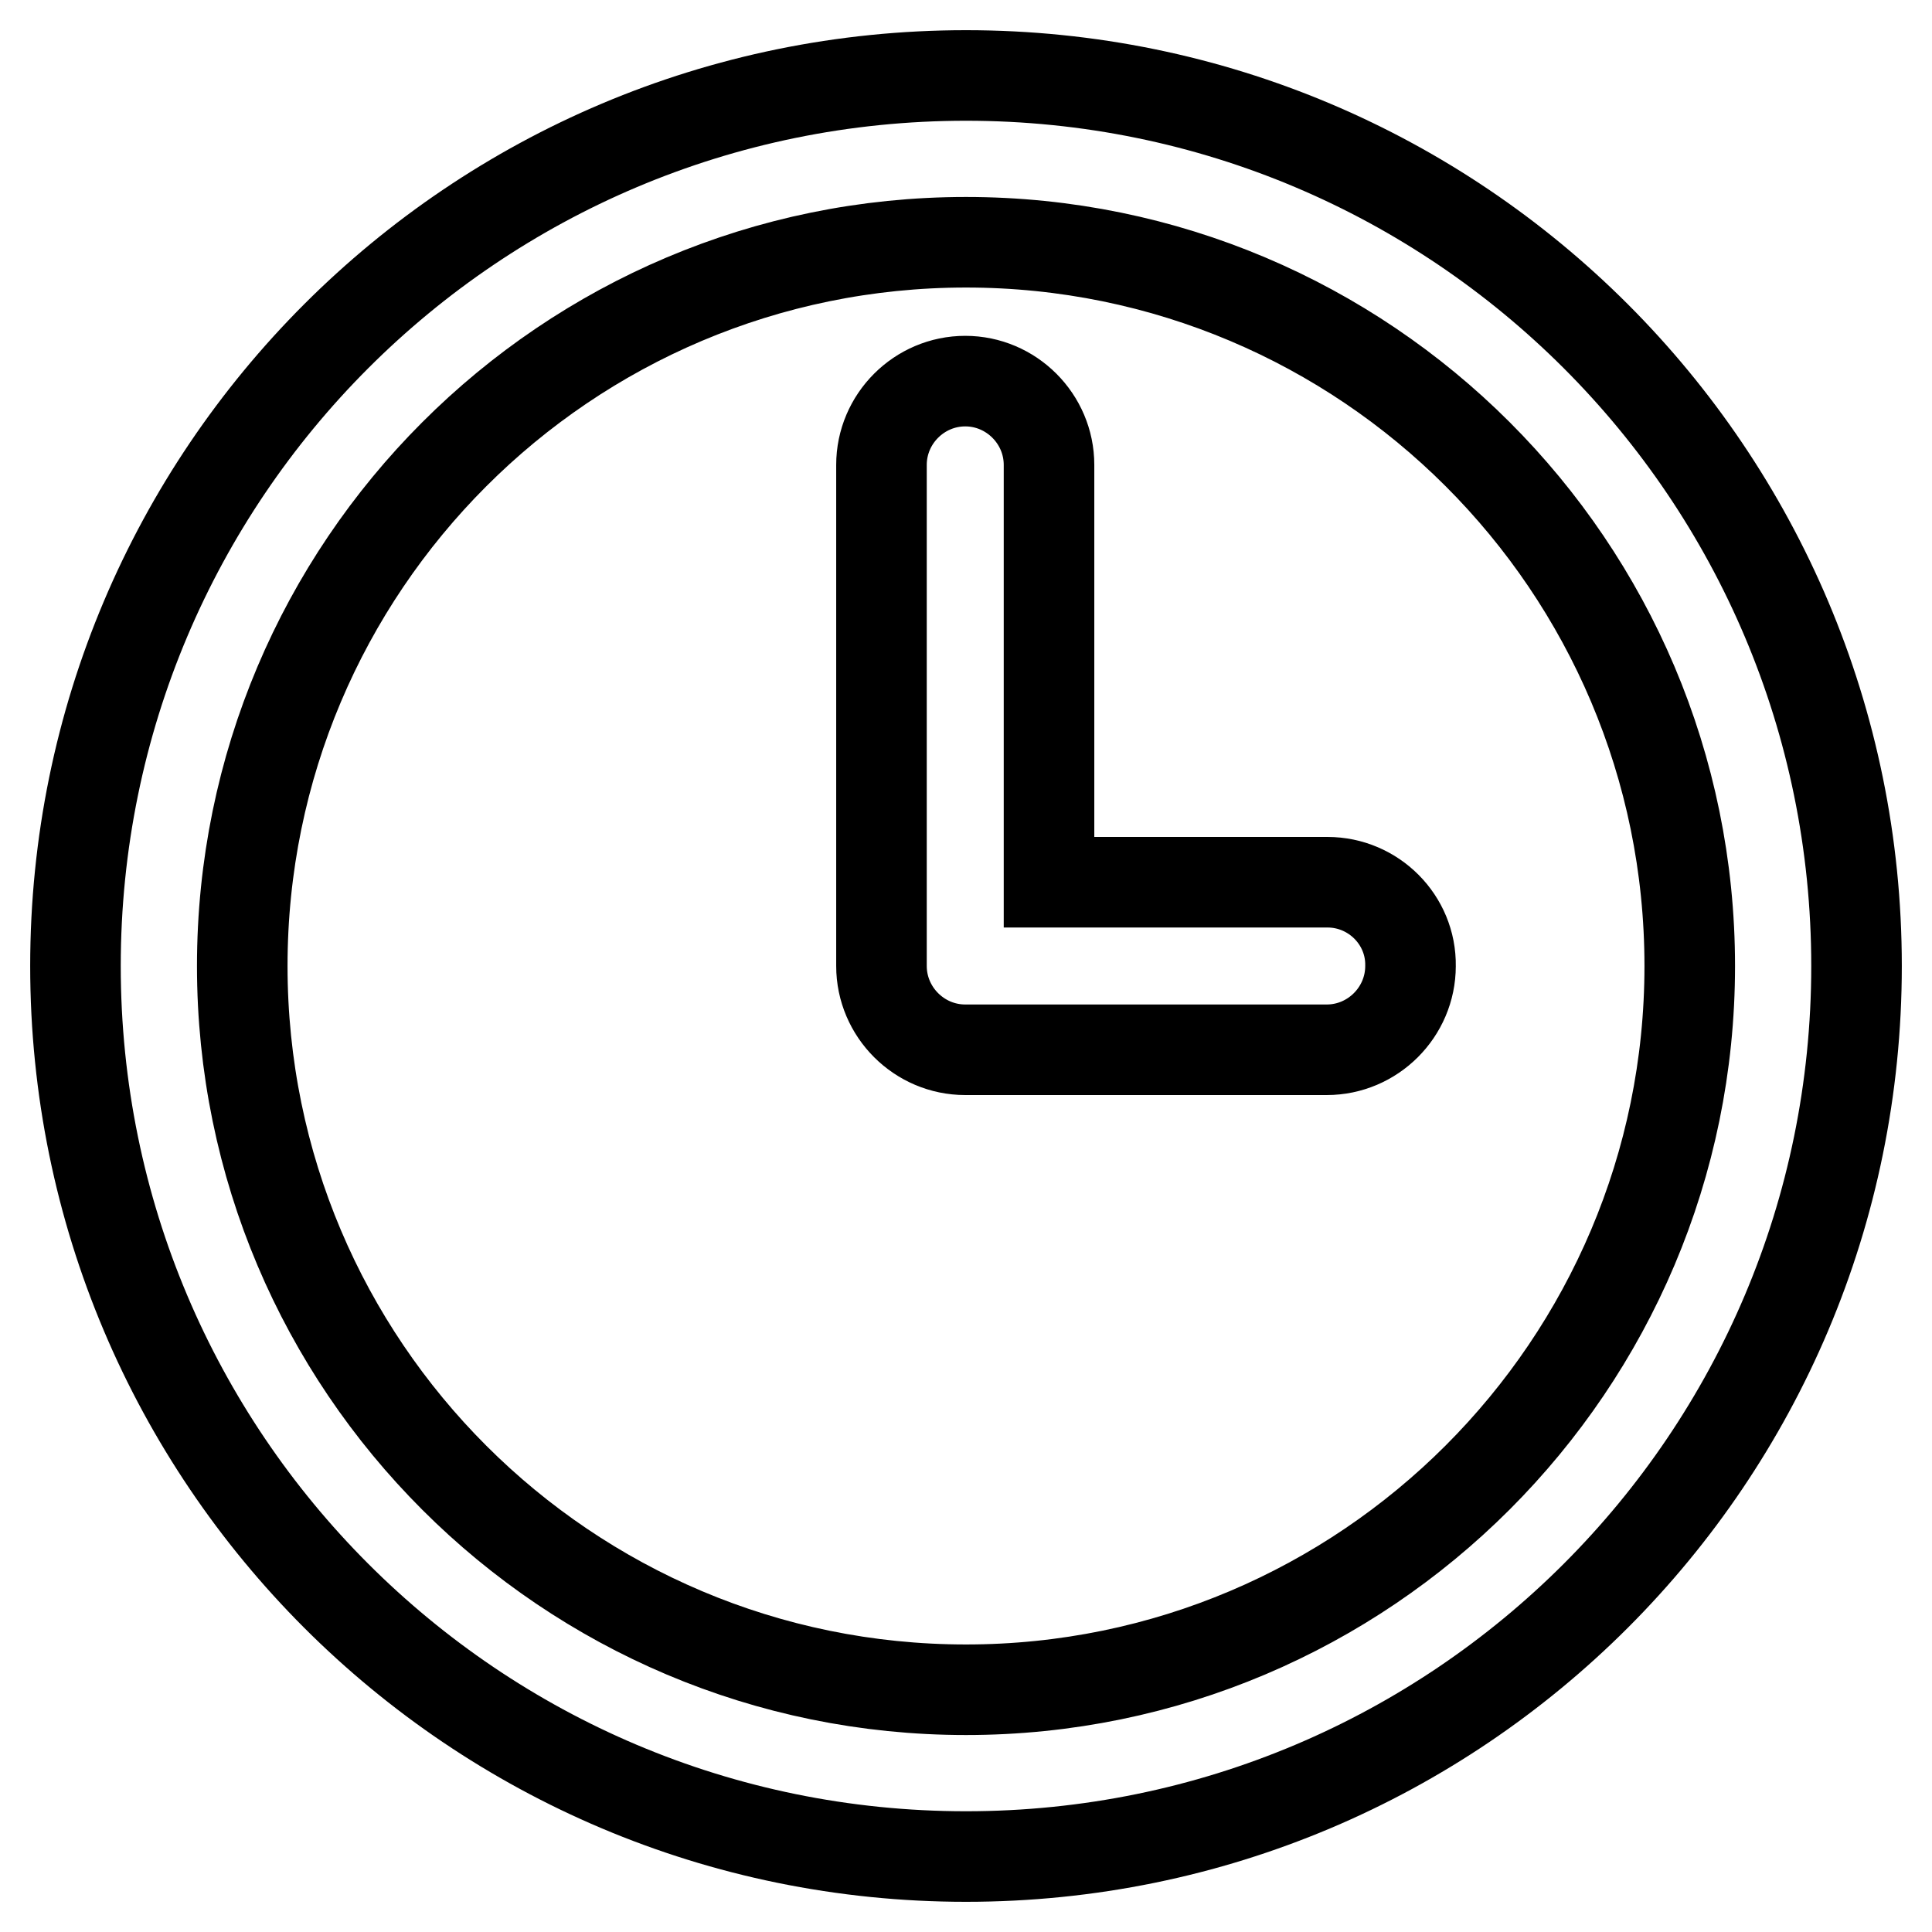 <?xml version="1.0" encoding="utf-8"?>
<!-- Svg Vector Icons : http://www.onlinewebfonts.com/icon -->
<!DOCTYPE svg PUBLIC "-//W3C//DTD SVG 1.1//EN" "http://www.w3.org/Graphics/SVG/1.1/DTD/svg11.dtd">
<svg version="1.1" xmlns="http://www.w3.org/2000/svg" xmlns:xlink="http://www.w3.org/1999/xlink" x="0px" y="0px" viewBox="0 0 256 256" enable-background="new 0 0 256 256" xml:space="preserve">
<g> <path stroke-width="12" fill-opacity="0" stroke="#000000"  d="M175.9,116.9h-36.9V61.6c0-6.1-5-11.1-11.1-11.1c-6.1,0-11.1,5-11.1,11.1V128c0,6.1,5,11.1,11.1,11.1h47.9 c6.1,0,11.1-5,11.1-11.1C187,121.9,182,116.9,175.9,116.9z M128,10C62.8,10,10,62.8,10,128s52.8,118,118,118s118-52.8,118-118 S193.2,10,128,10z M128,223.9c-52.9,0-95.9-42.9-95.9-95.9c0-52.9,42.9-95.9,95.9-95.9c52.9,0,95.9,42.9,95.9,95.9 C223.9,180.9,180.9,223.9,128,223.9z"/></g>
</svg>